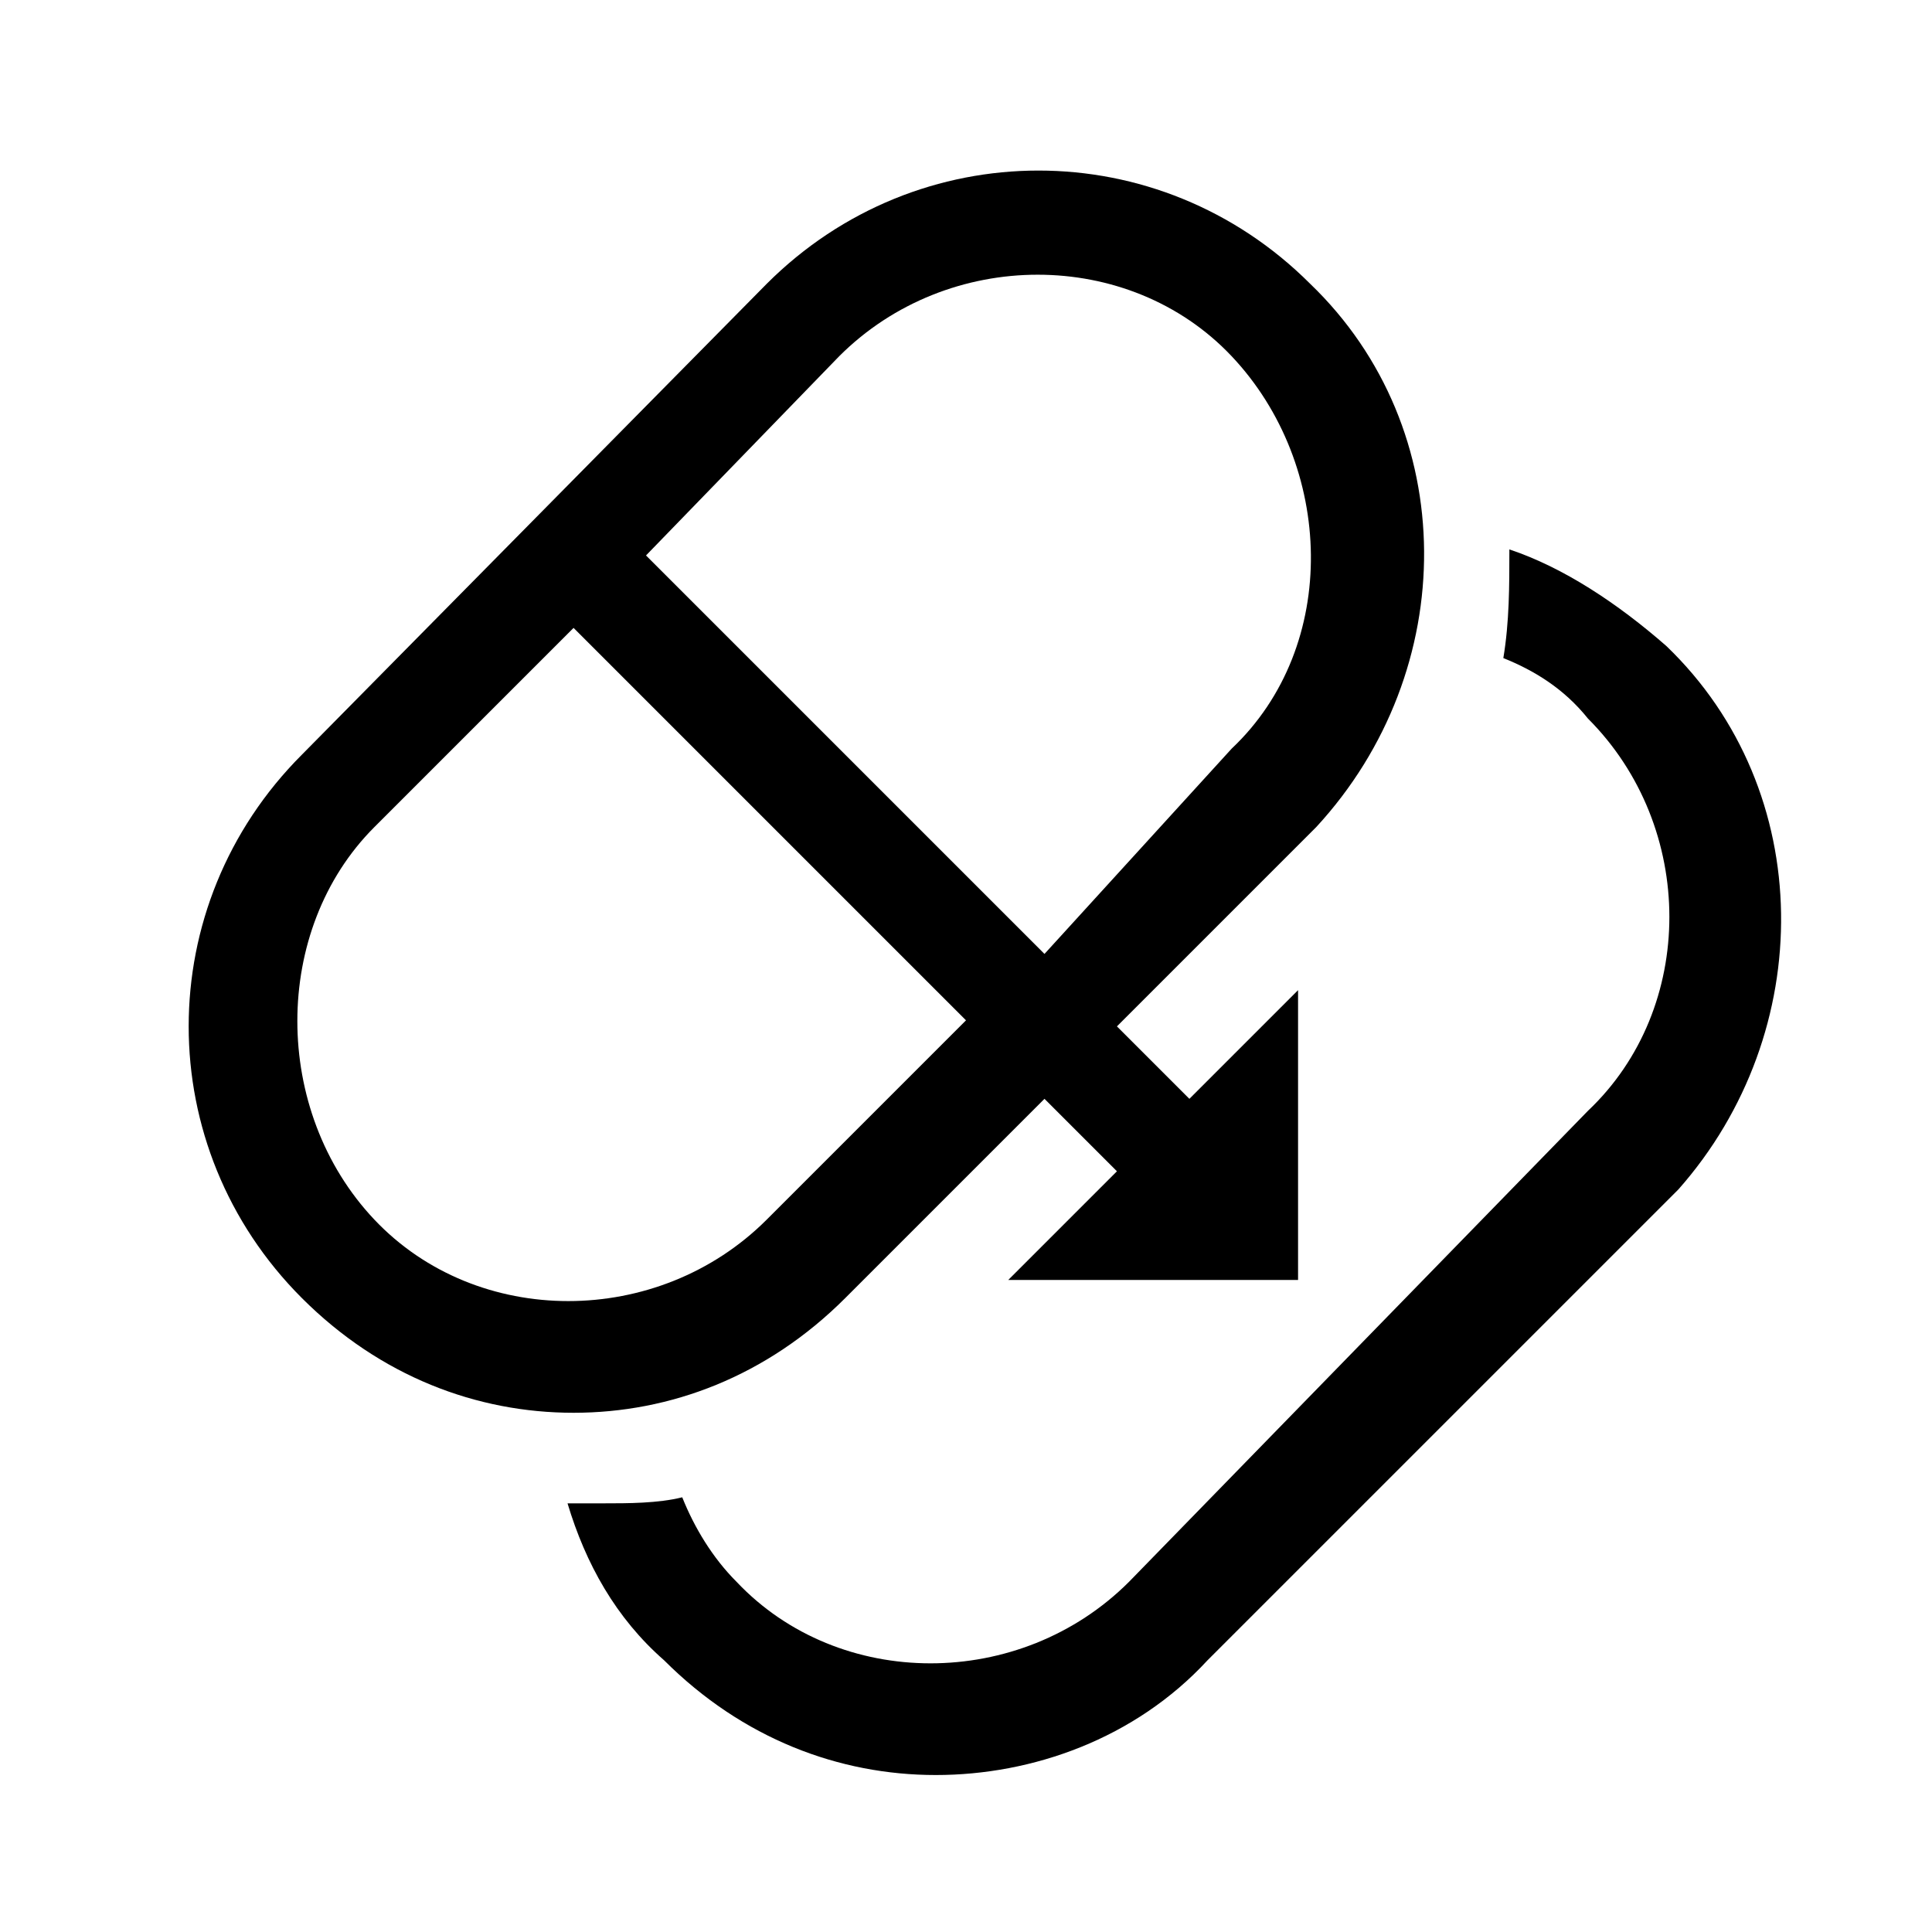 <?xml version="1.0" encoding="utf-8"?>
<!-- Generator: Adobe Illustrator 20.0.0, SVG Export Plug-In . SVG Version: 6.00 Build 0)  -->
<svg version="1.1" id="Layer_1" xmlns="http://www.w3.org/2000/svg" xmlns:xlink="http://www.w3.org/1999/xlink" x="0px" y="0px"
	 viewBox="0 0 32 32" style="enable-background:new 0 0 32 32;" xml:space="preserve">
<g>
	<path d="M14,21.5l3.3-3.3l1.2,1.2l-1.8,1.8h4.8v-4.8l-1.8,1.8L18.5,17l3.3-3.3c2.4-2.6,2.4-6.6-0.1-9c-2.5-2.5-6.5-2.5-9,0L5,12.5
		c-2.5,2.5-2.5,6.5,0,9c1.3,1.3,2.9,1.9,4.5,1.9C11.1,23.4,12.7,22.8,14,21.5z M13.9,5.9c1.8-1.8,4.8-1.8,6.5,0s1.8,4.8,0,6.5
		l-3.1,3.4l0,0l-6.6-6.6L13.9,5.9z M6.2,13.7l3.3-3.3l6.5,6.5l-3.3,3.3c-1.8,1.8-4.8,1.8-6.5,0S4.5,15.4,6.2,13.7z"/>
	<path d="M27.6,10.7C26.8,10,25.9,9.4,25,9.1c0,0.6,0,1.2-0.1,1.8c0.5,0.2,1,0.5,1.4,1c1.8,1.8,1.8,4.8,0,6.5l-7.6,7.8
		c-1.8,1.8-4.8,1.8-6.5,0c-0.4-0.4-0.7-0.9-0.9-1.4c-0.4,0.1-0.9,0.1-1.3,0.1c-0.2,0-0.4,0-0.6,0c0.3,1,0.8,1.9,1.6,2.6
		c1.3,1.3,2.9,1.9,4.5,1.9s3.3-0.6,4.5-1.9l7.8-7.8C30.1,17.1,30.1,13.1,27.6,10.7z"/>
</g>
</svg>
